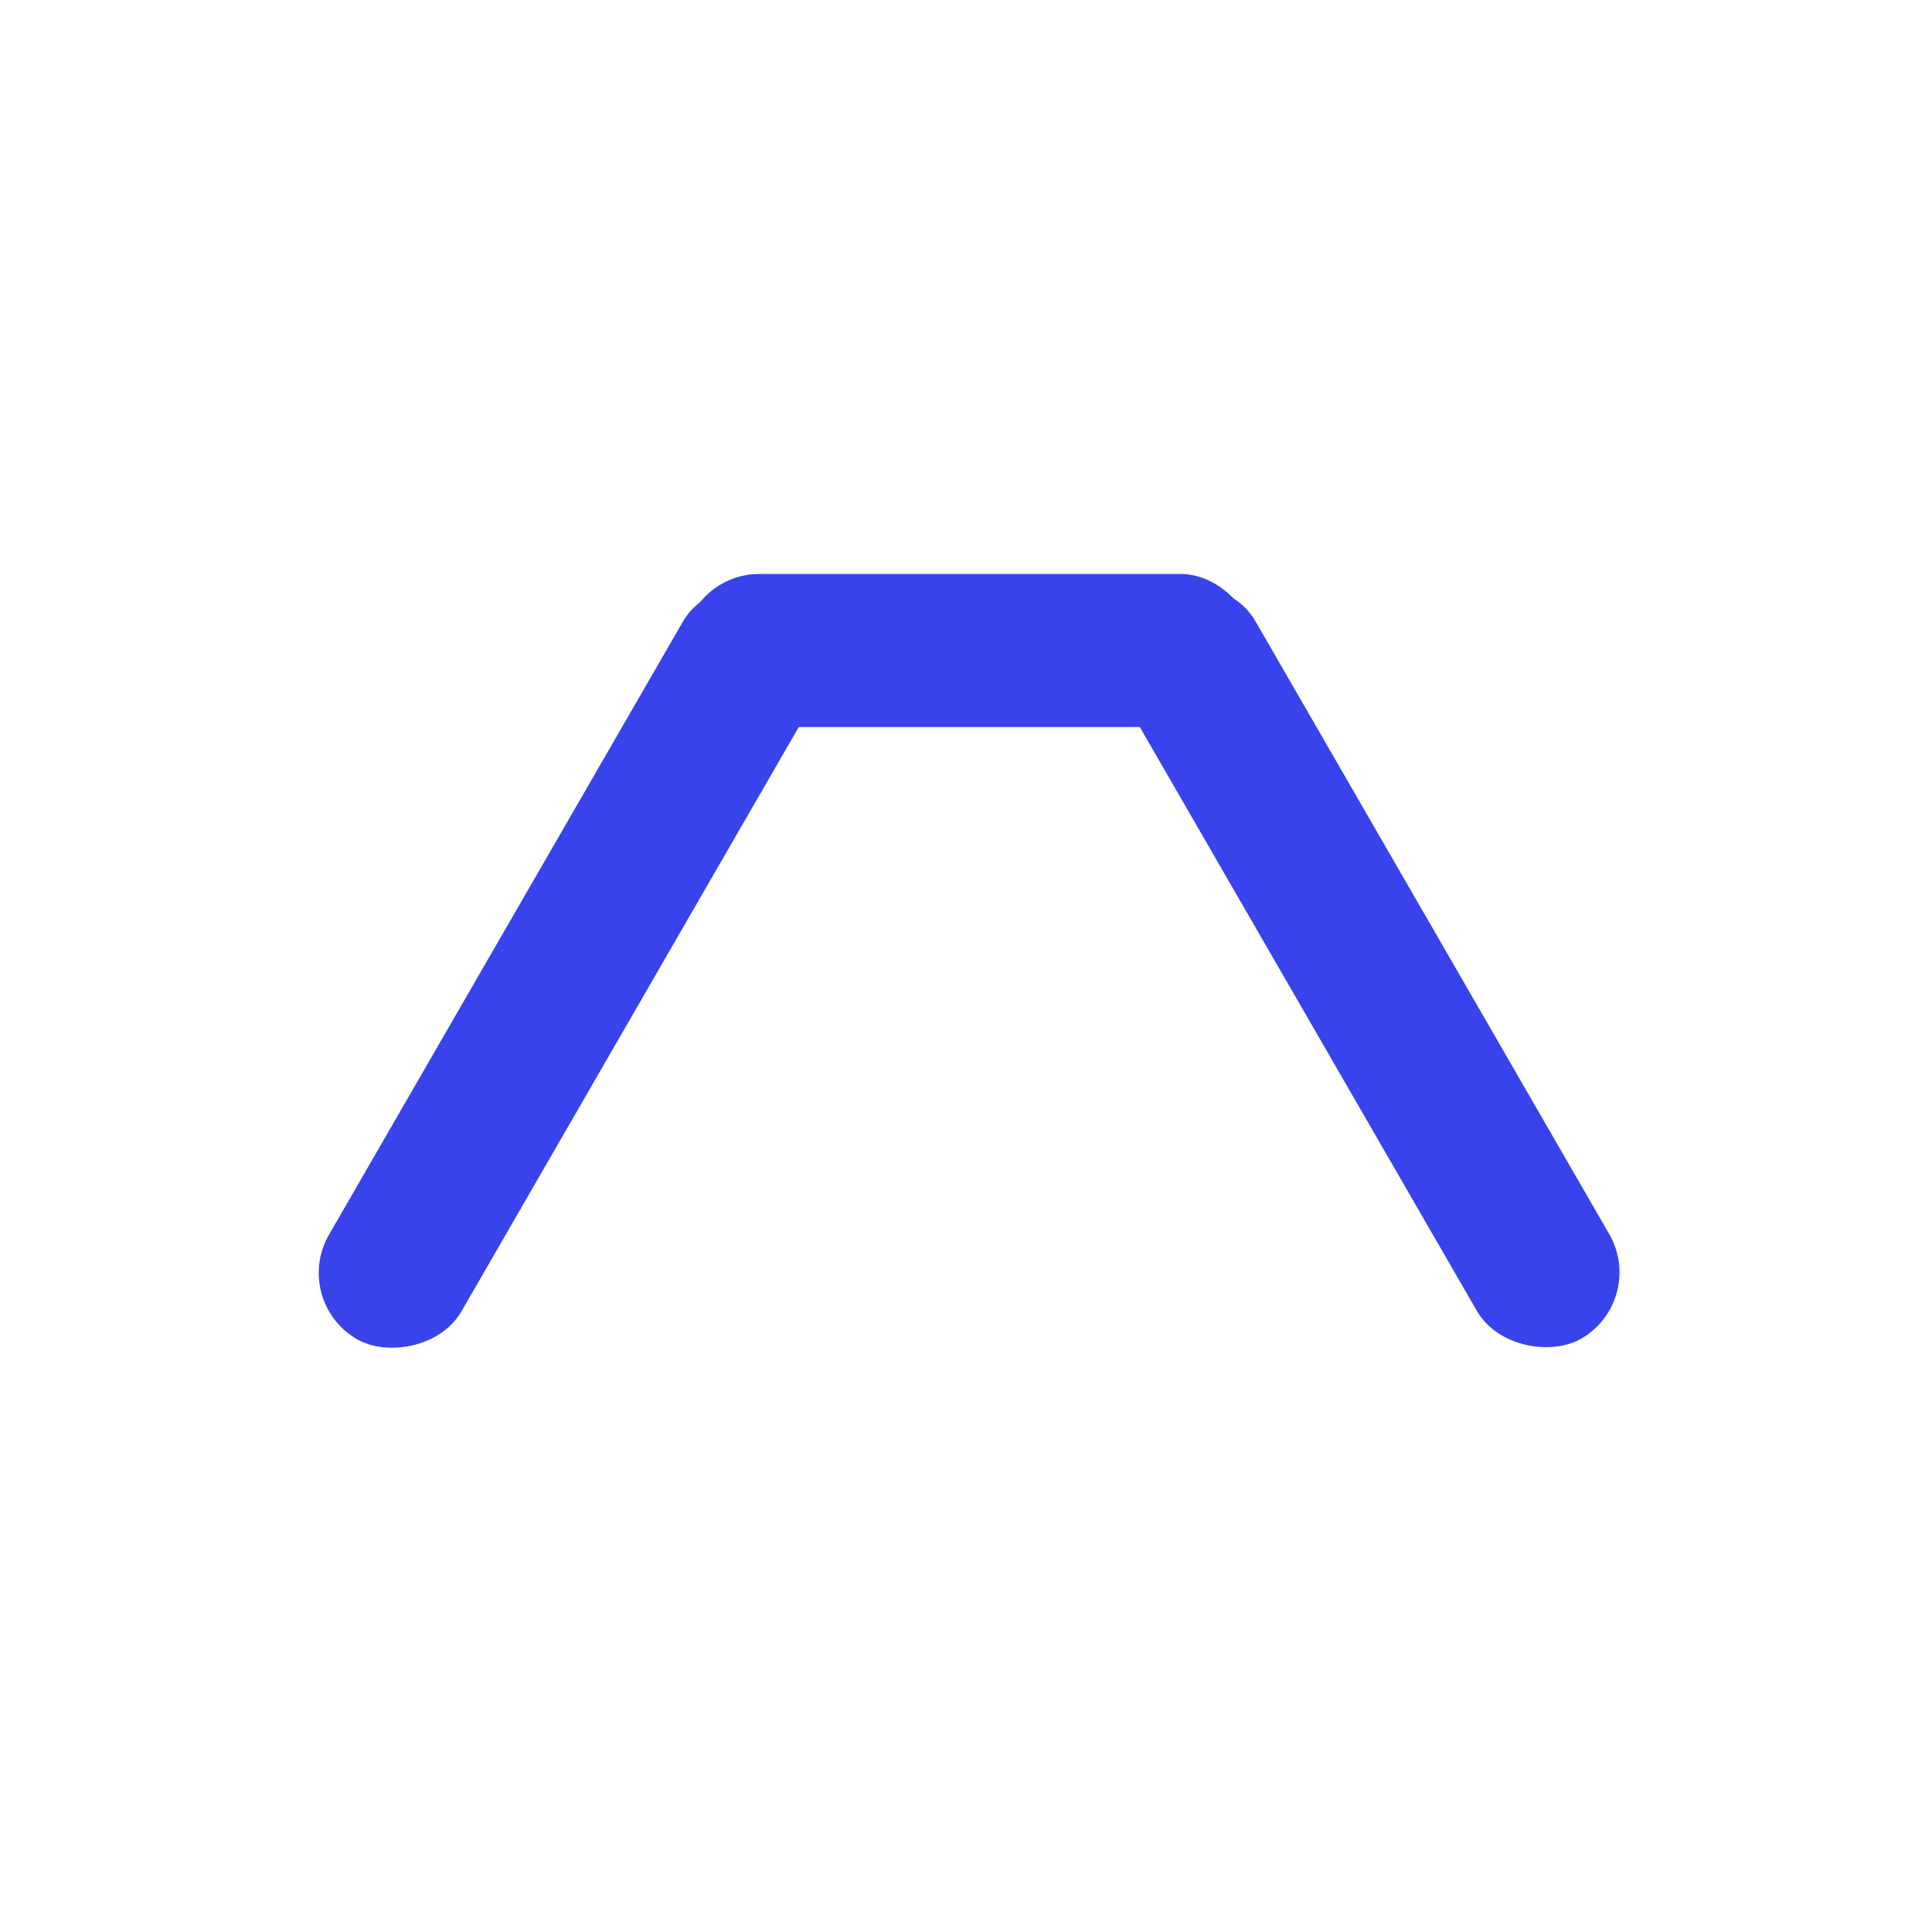 <svg width="101" height="100" viewBox="0 0 101 100" fill="none" xmlns="http://www.w3.org/2000/svg">
<g id="Strategies">
<rect id="Rectangle 68" x="15.199" y="68" width="45" height="8" rx="4" transform="rotate(-60 15.199 68)" fill="#3843EB"/>
<rect id="Rectangle 70" x="35.699" y="30" width="30" height="8" rx="4" fill="#3843EB"/>
<rect id="Rectangle 69" width="45" height="8" rx="4" transform="matrix(0.5 0.866 0.866 -0.5 56.699 33)" fill="#3843EB"/>
</g>
</svg>
